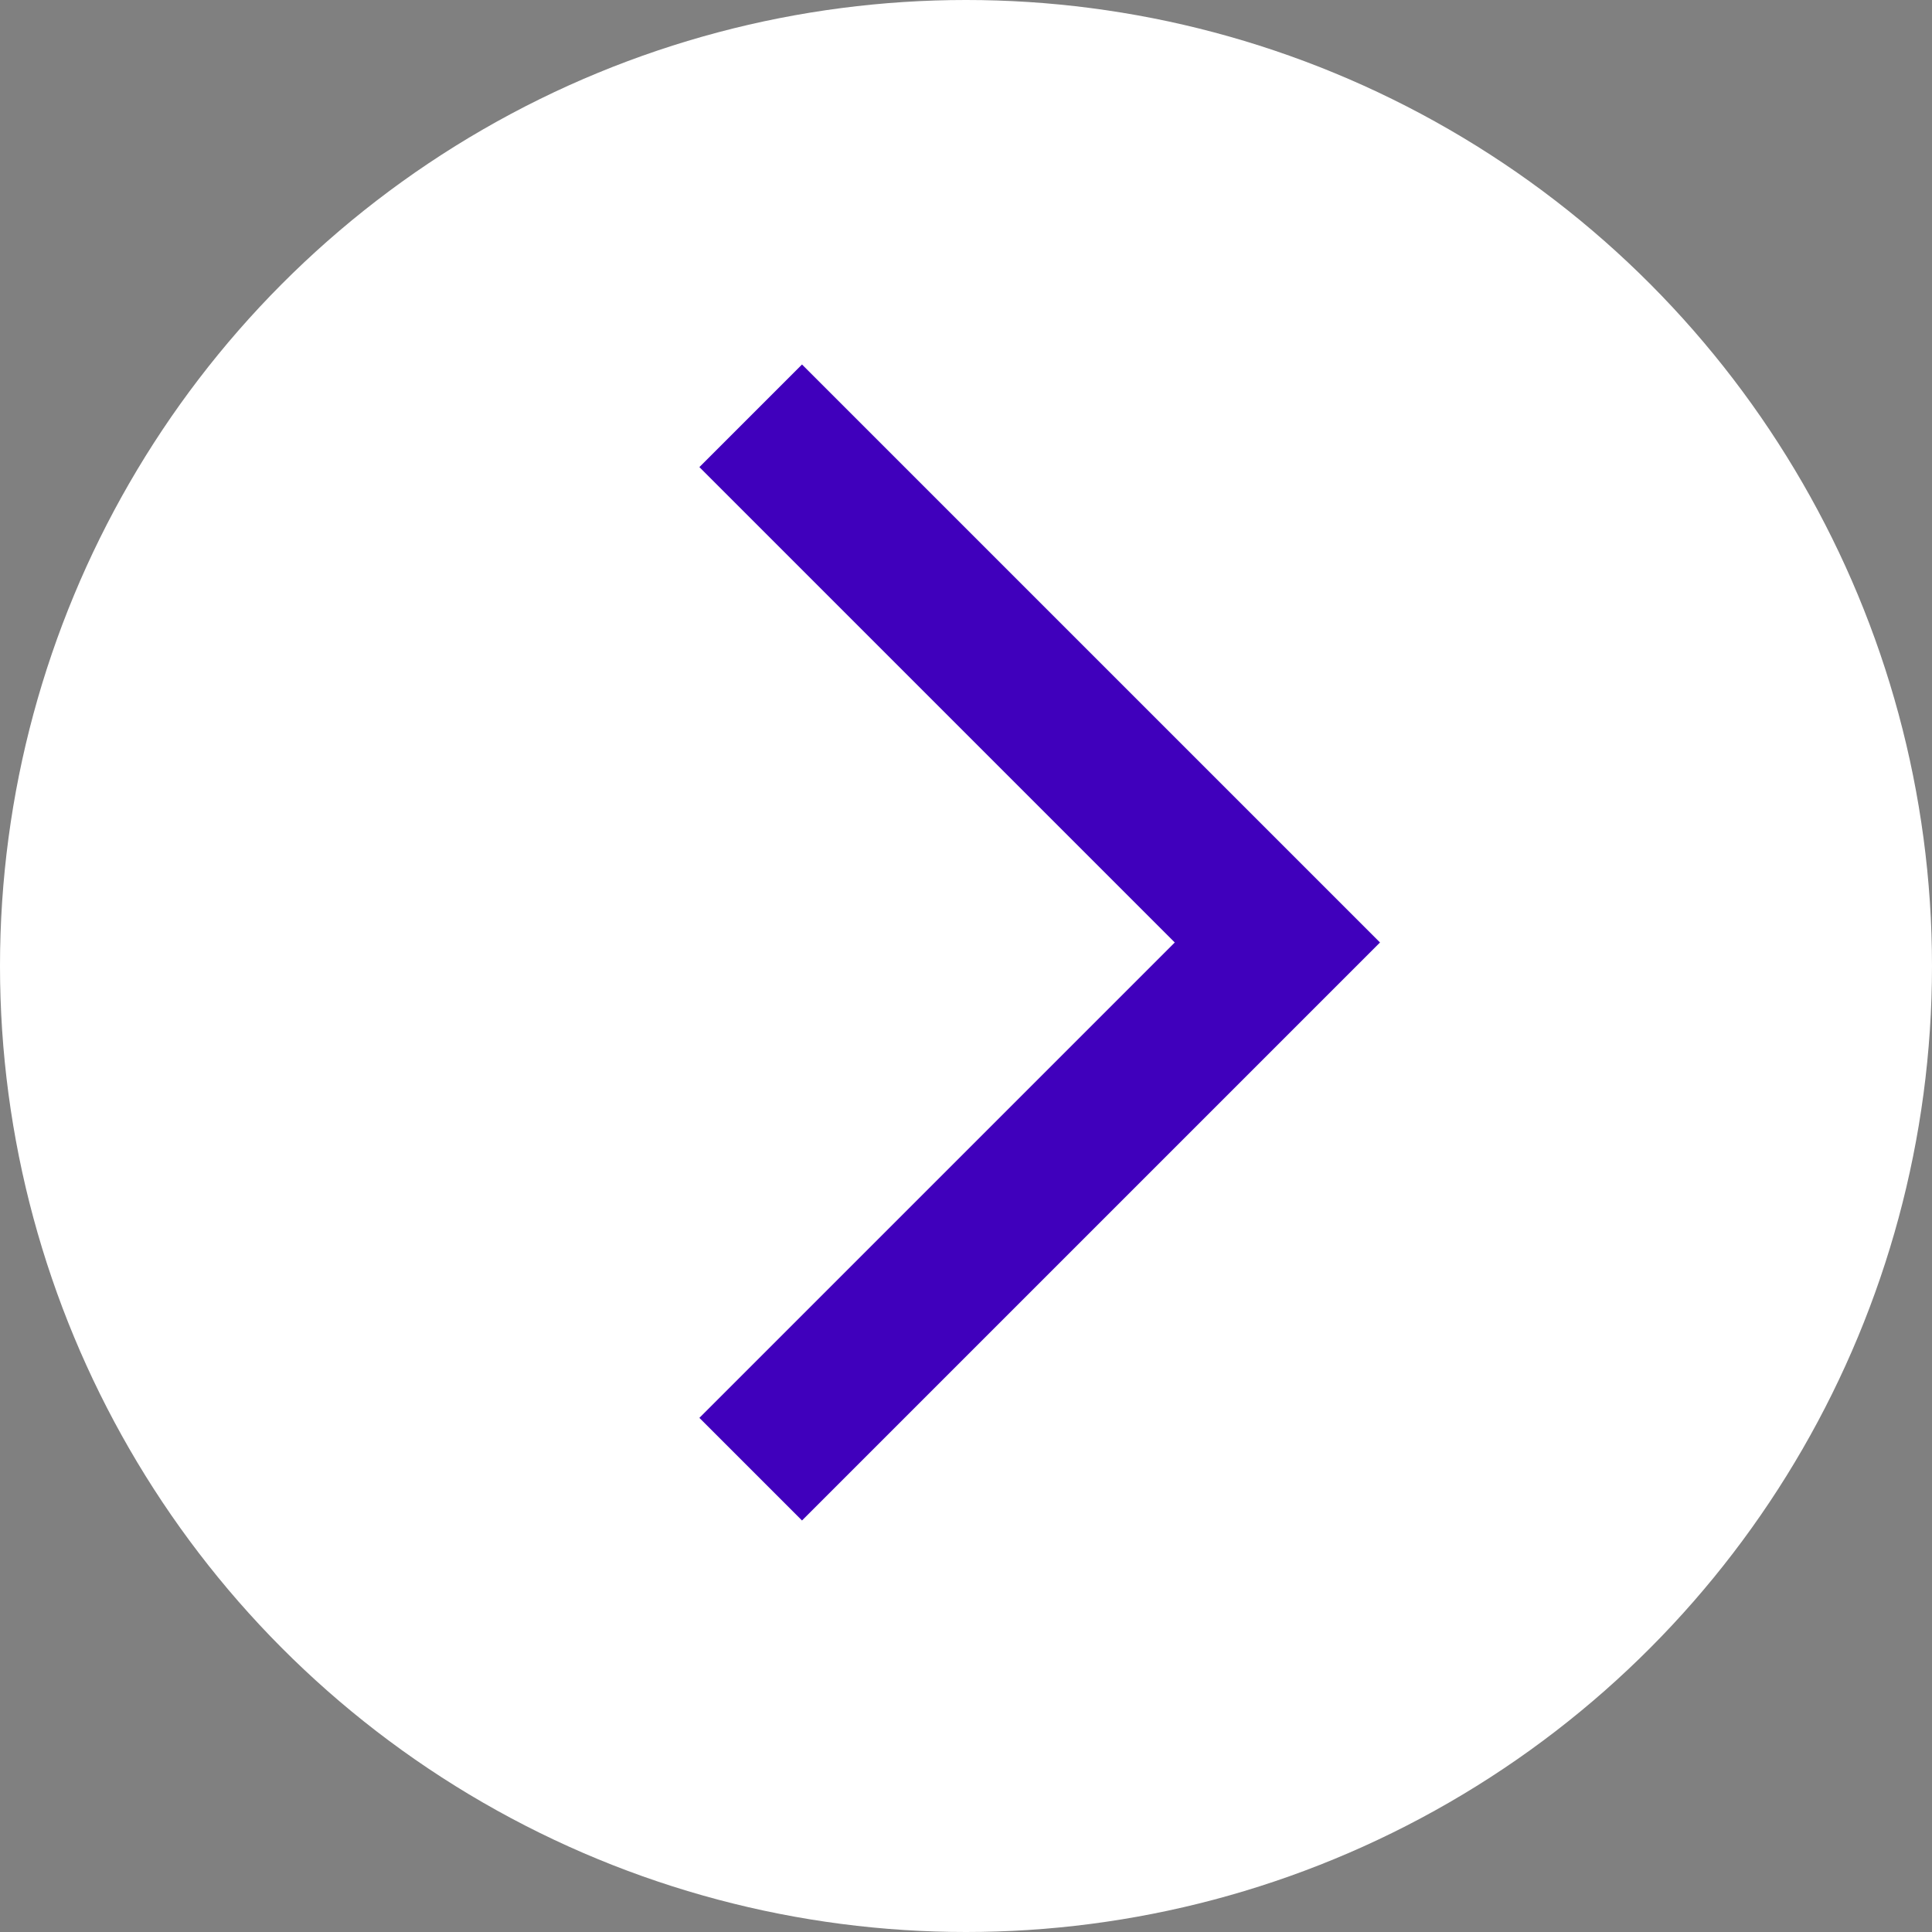 <svg id="Group_615" data-name="Group 615" xmlns="http://www.w3.org/2000/svg" width="35" height="35" viewBox="0 0 35 35">
  <rect x="0" y="0" width="35" height="35" fill="#808080" stroke="none"/>
  <circle id="Ellipse_20" data-name="Ellipse 20" cx="17.5" cy="17.5" r="17.5" fill="#fff"/>
  <path id="arrow_back_ios_24dp_FILL0_wght400_GRAD0_opsz24" d="M1.859-859.058,12.33-869.529,1.859-880,0-878.141l8.612,8.612L0-860.917Z" transform="translate(12.67 886.603)" fill="#4000bc"/>
</svg>

